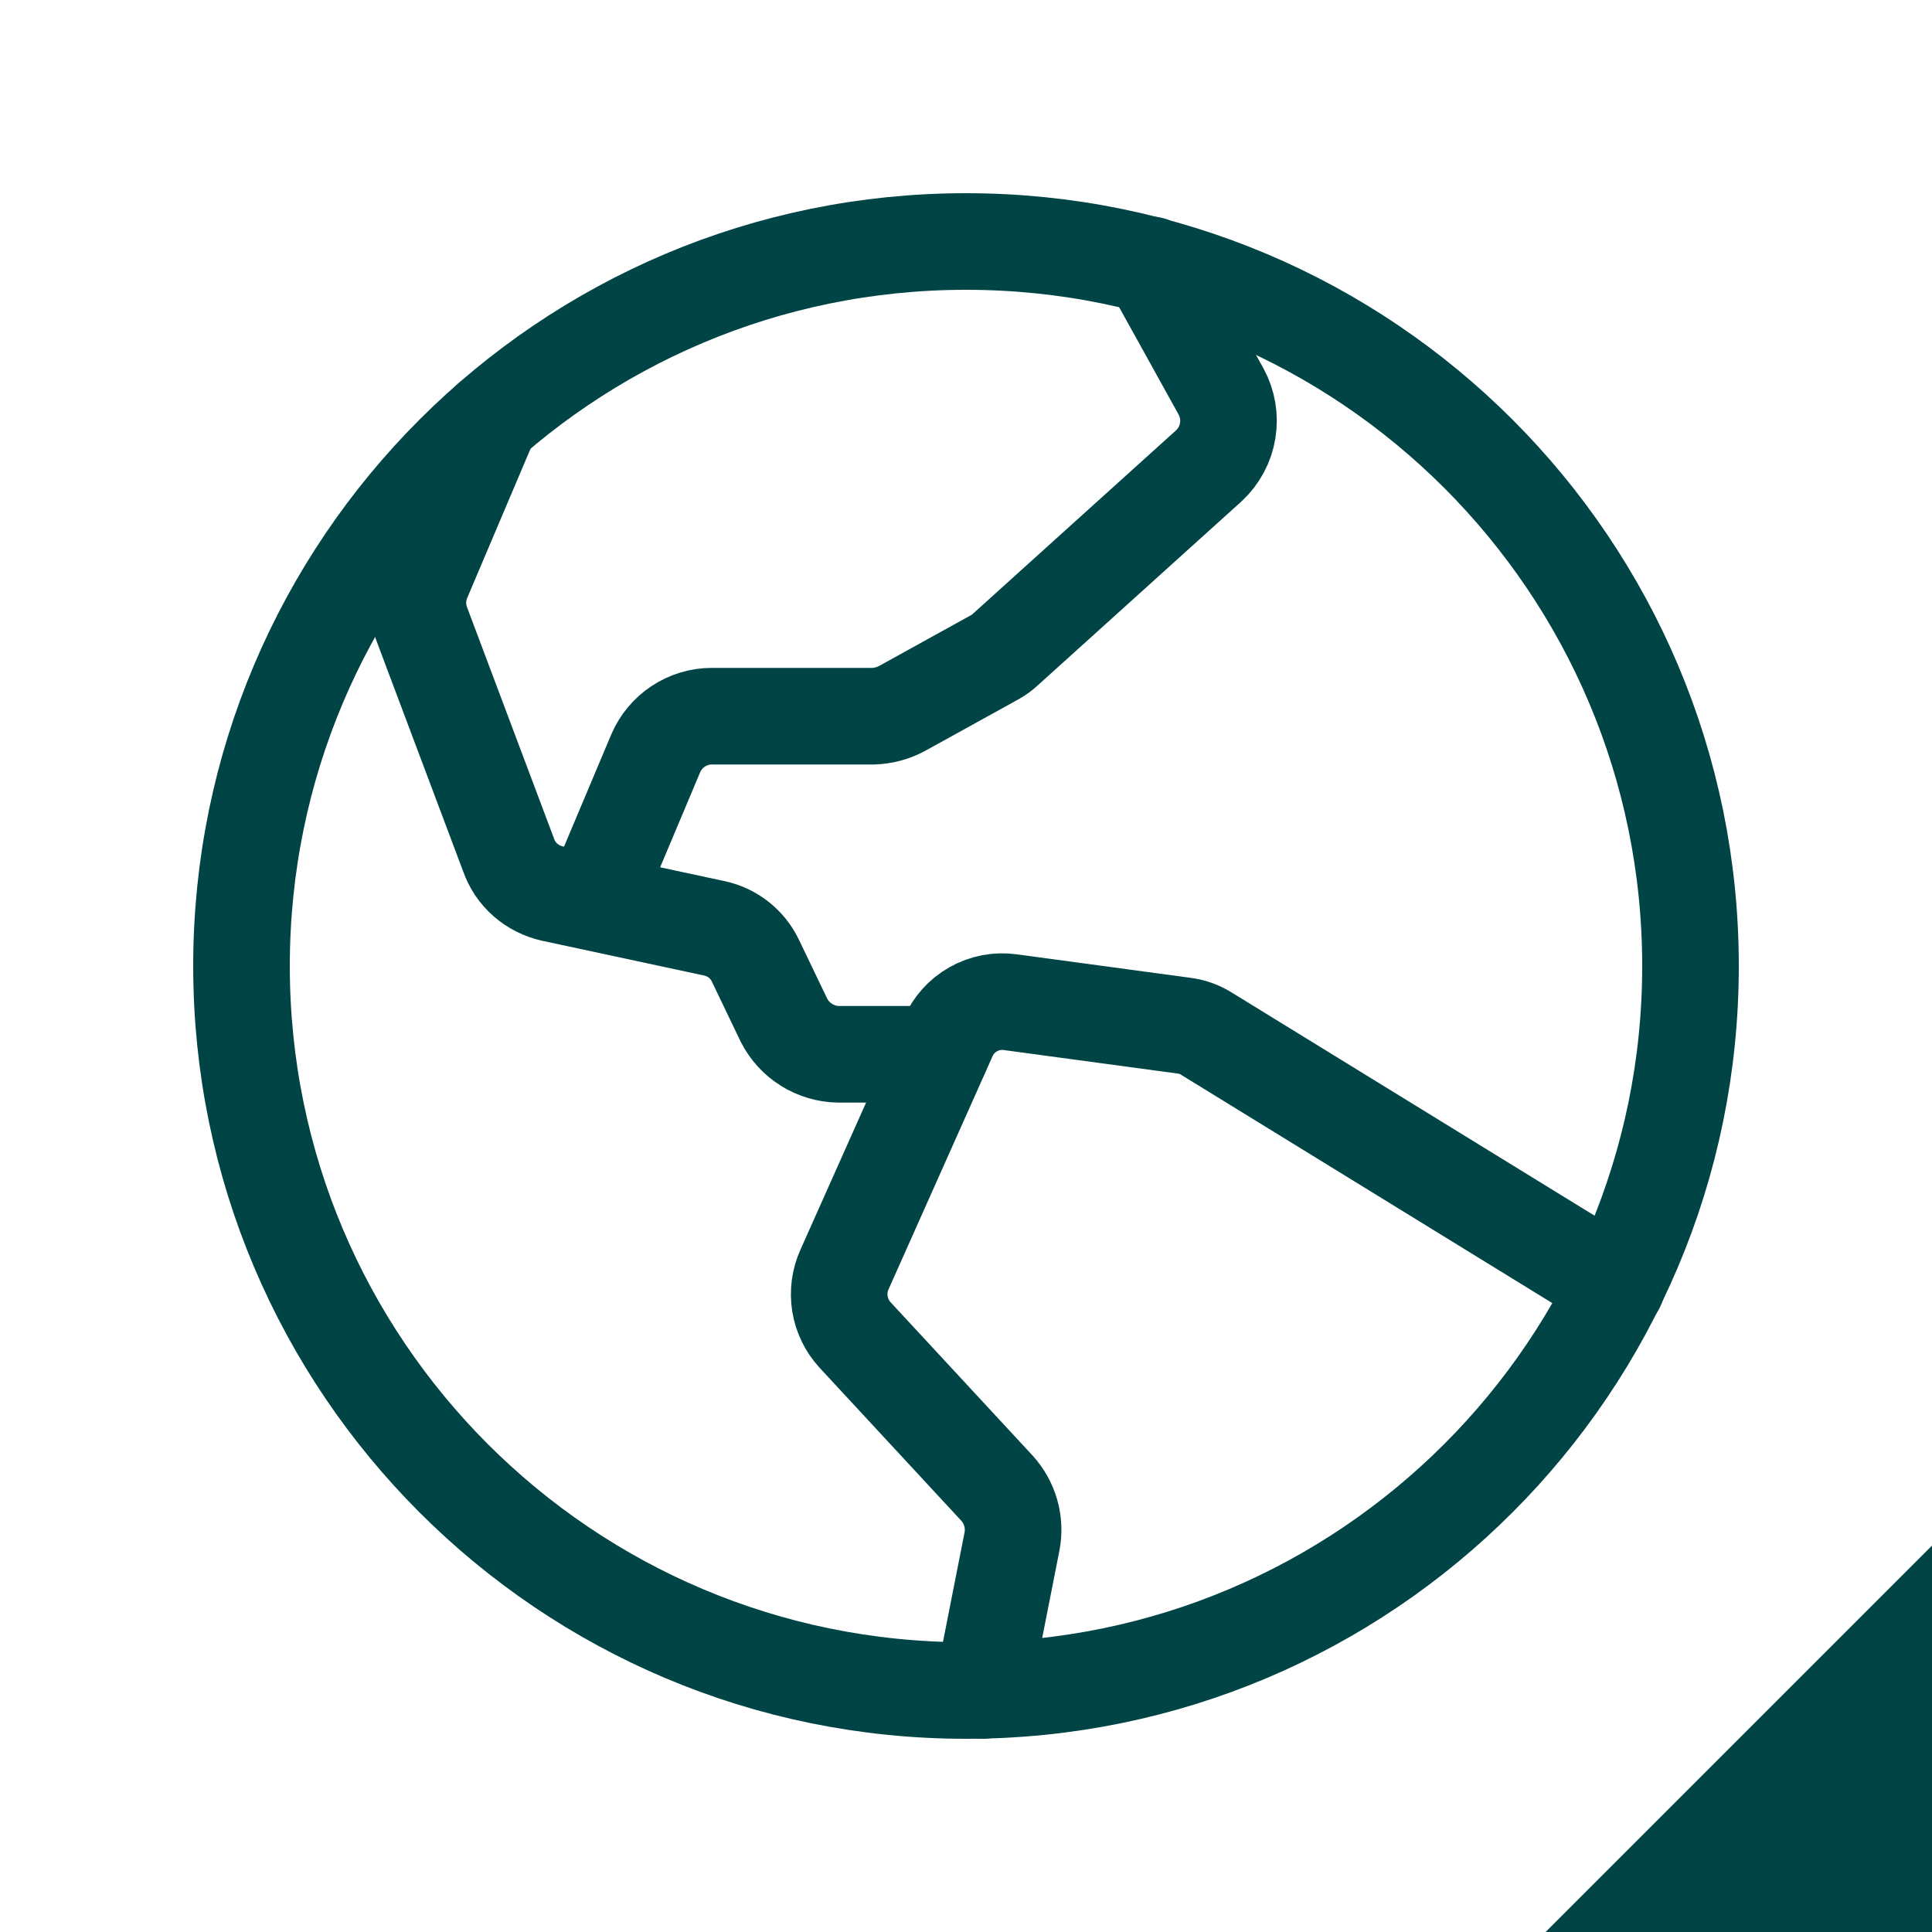 <svg width="20" height="20" viewBox="0 0 20 20" fill="none" xmlns="http://www.w3.org/2000/svg">
<path d="M10 17.5C14.142 17.5 17.5 14.142 17.5 10C17.5 5.858 14.142 2.5 10 2.5C5.858 2.5 2.5 5.858 2.5 10C2.5 14.142 5.858 17.5 10 17.5Z" stroke="#004446" stroke-linecap="round" stroke-linejoin="round"/>
<path d="M16.735 13.312L12.493 10.703C12.42 10.656 12.337 10.627 12.251 10.617L10.461 10.375C10.328 10.356 10.192 10.381 10.075 10.448C9.957 10.514 9.865 10.618 9.813 10.742L8.743 13.14C8.692 13.252 8.676 13.376 8.695 13.497C8.715 13.618 8.769 13.73 8.852 13.82L10.321 15.406C10.387 15.479 10.436 15.566 10.463 15.661C10.49 15.756 10.495 15.856 10.477 15.953L10.172 17.5" stroke="#004446" stroke-linecap="round" stroke-linejoin="round"/>
<path d="M5.077 4.343L4.374 6C4.313 6.147 4.31 6.311 4.366 6.46L5.265 8.851C5.3 8.951 5.36 9.04 5.439 9.109C5.519 9.179 5.615 9.227 5.718 9.25L7.39 9.609C7.483 9.628 7.57 9.668 7.644 9.726C7.719 9.784 7.779 9.859 7.82 9.945L8.116 10.562C8.169 10.666 8.249 10.754 8.349 10.816C8.448 10.878 8.562 10.912 8.679 10.914H9.734" stroke="#004446" stroke-linecap="round" stroke-linejoin="round"/>
<path d="M11.914 2.742L12.641 4.054C12.708 4.178 12.732 4.32 12.709 4.458C12.687 4.597 12.618 4.724 12.516 4.82L10.414 6.718C10.379 6.752 10.339 6.781 10.297 6.804L9.336 7.335C9.244 7.384 9.143 7.411 9.039 7.414H7.367C7.244 7.414 7.124 7.451 7.021 7.519C6.918 7.587 6.838 7.683 6.789 7.796L6.141 9.335" stroke="#004446" stroke-linecap="round" stroke-linejoin="round"/>
<path d="M18 18L20 16V20H16L18 18Z" fill="#004446"/>
</svg>
